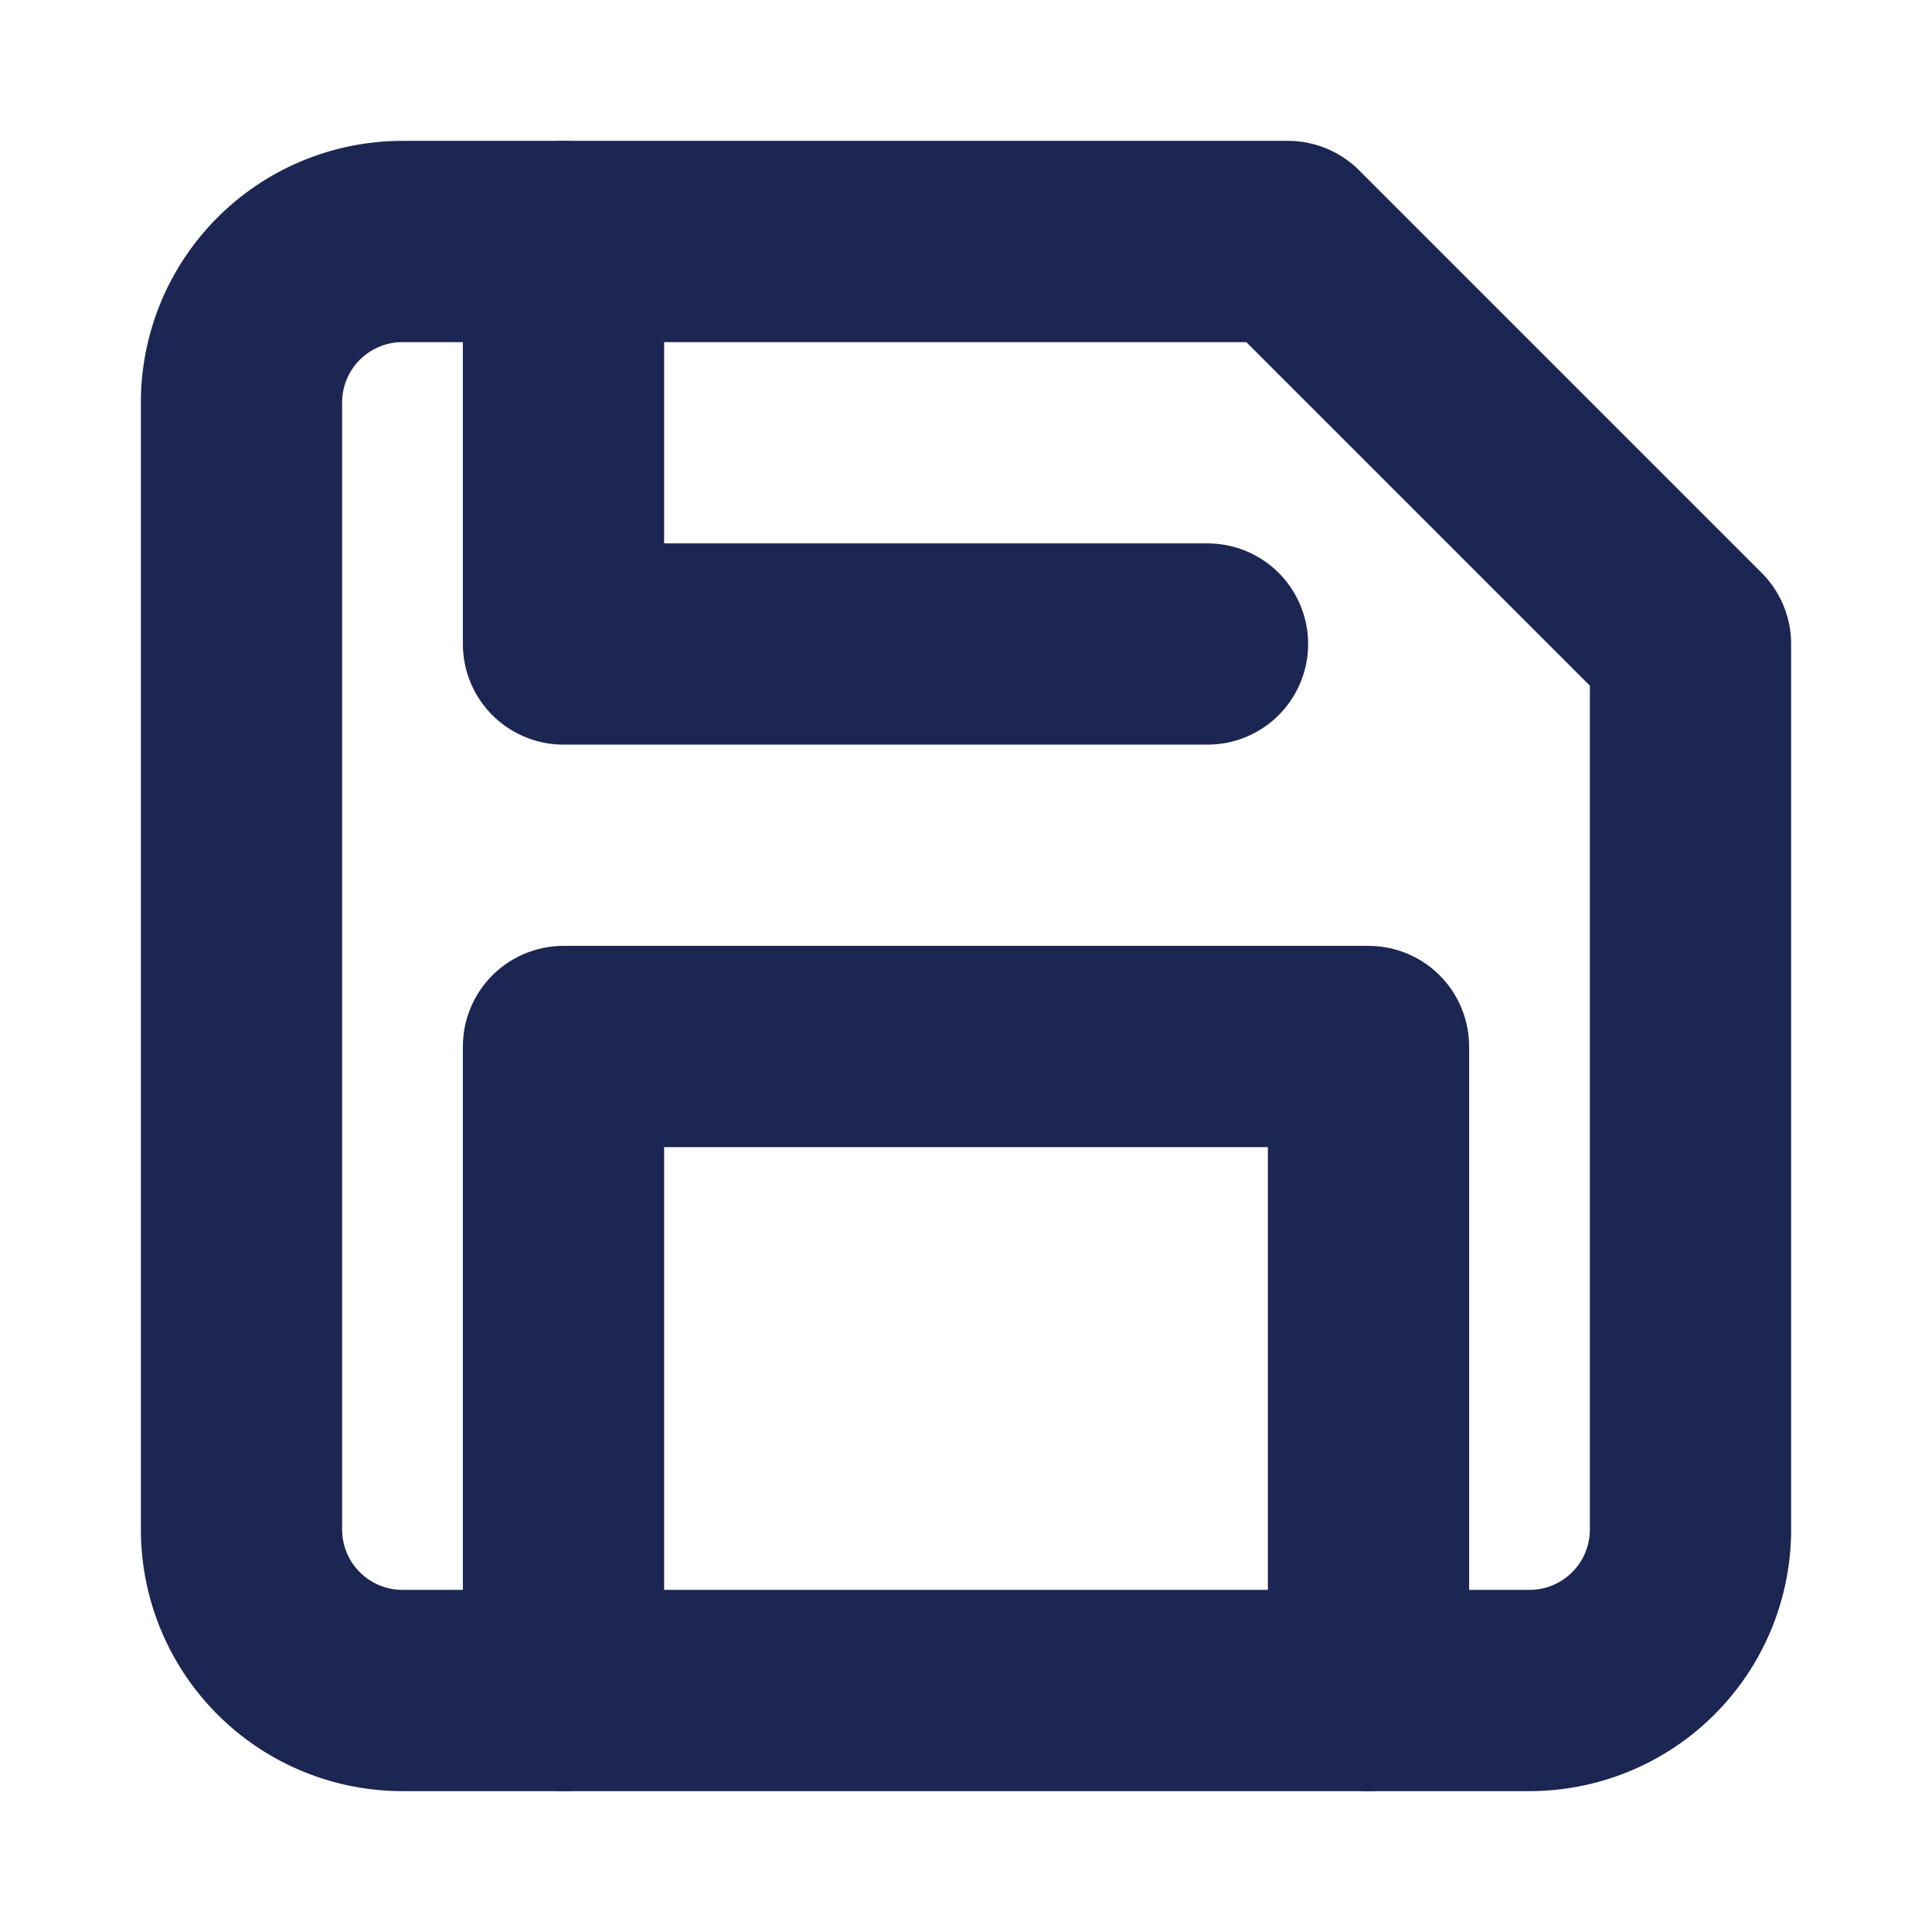 <svg xmlns="http://www.w3.org/2000/svg" width="32" height="32" fill="none" stroke="#1C2653" stroke-linecap="round" stroke-linejoin="round" stroke-width="2.5" class="feather feather-save" viewBox="0 0 24 24"><path d="M19 21H5a2 2 0 0 1-2-2V5a2 2 0 0 1 2-2h11l5 5v11a2 2 0 0 1-2 2z"/><path d="M17 21v-8H7v8M7 3v5h8"/></svg>